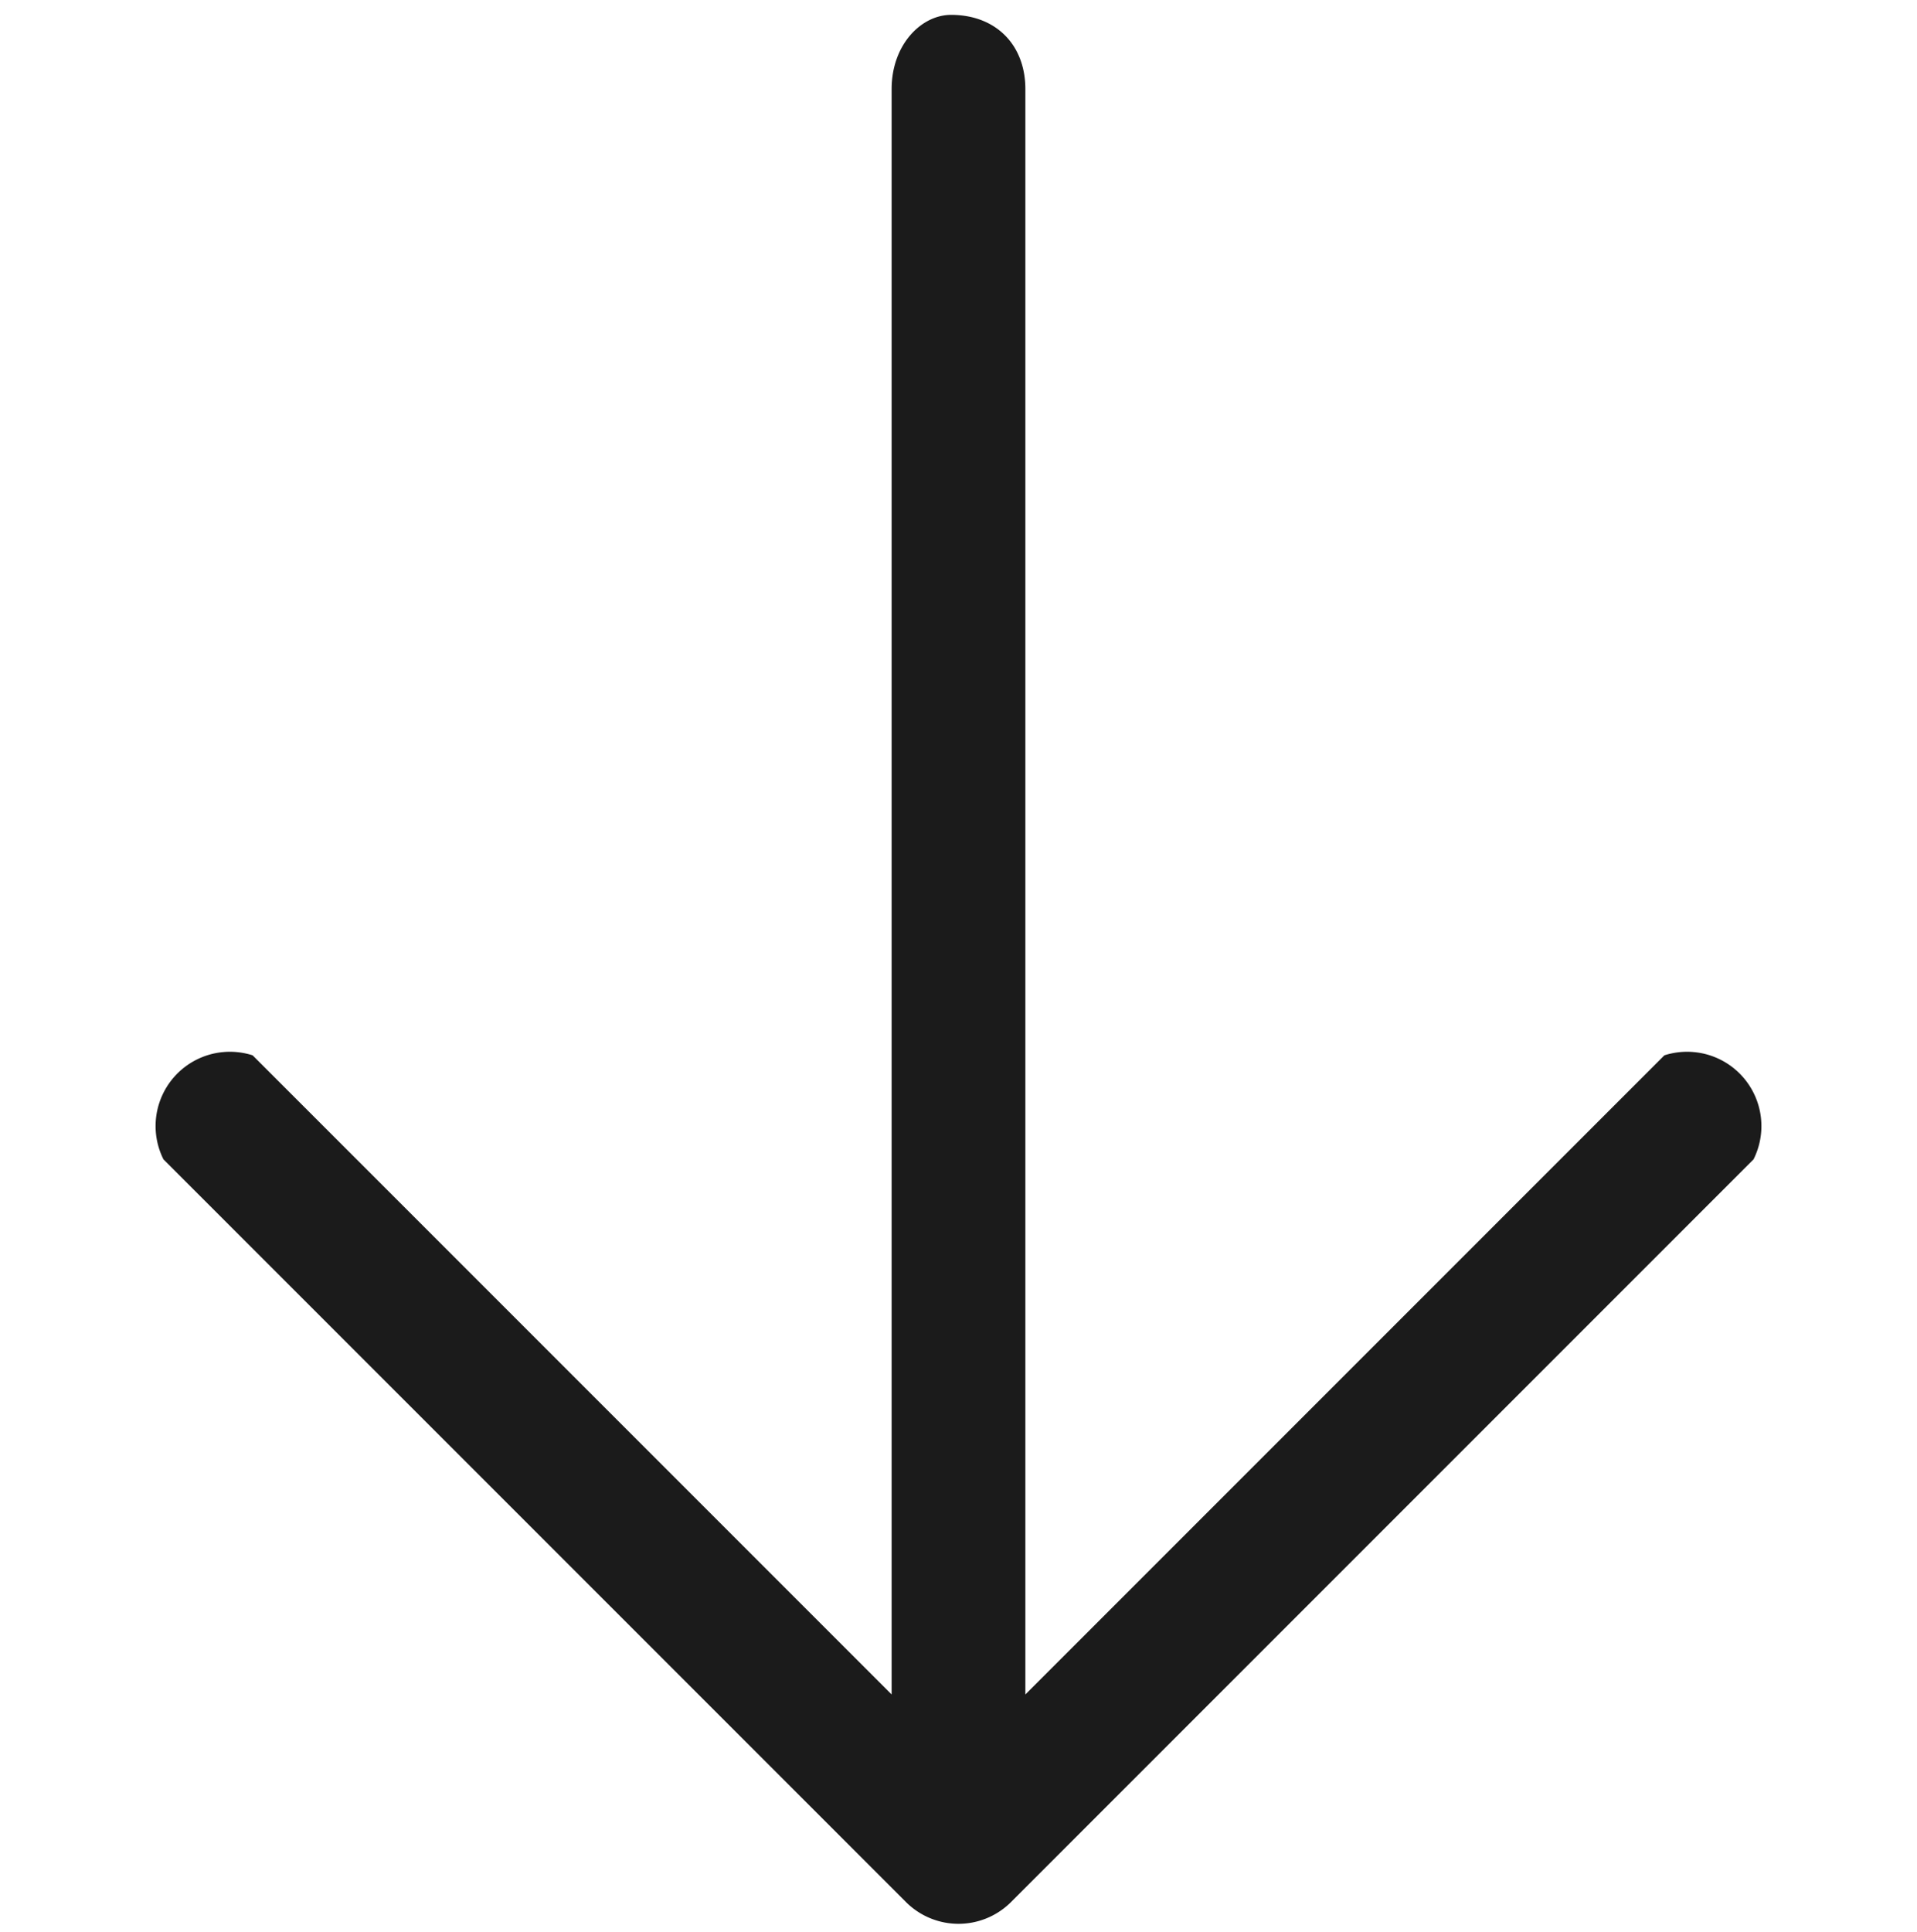 <?xml version="1.0" encoding="UTF-8"?> <svg xmlns="http://www.w3.org/2000/svg" fill="none" viewBox="0 0 129 130"><g clip-path="url(#clip0_1_7845)"><path fill="#1B1B1B" d="M68 128a5 5 0 0 1-7 0L11 78a5 5 0 0 1 6-7l43 43V6c0-3 2-5 4-5 3 0 5 2 5 5v108l43-43a5 5 0 0 1 6 7l-50 50Z"></path></g><defs><clipPath id="clip0_1_7845"><path fill="#fff" d="M1 130V1h128v129z"></path></clipPath></defs></svg> 